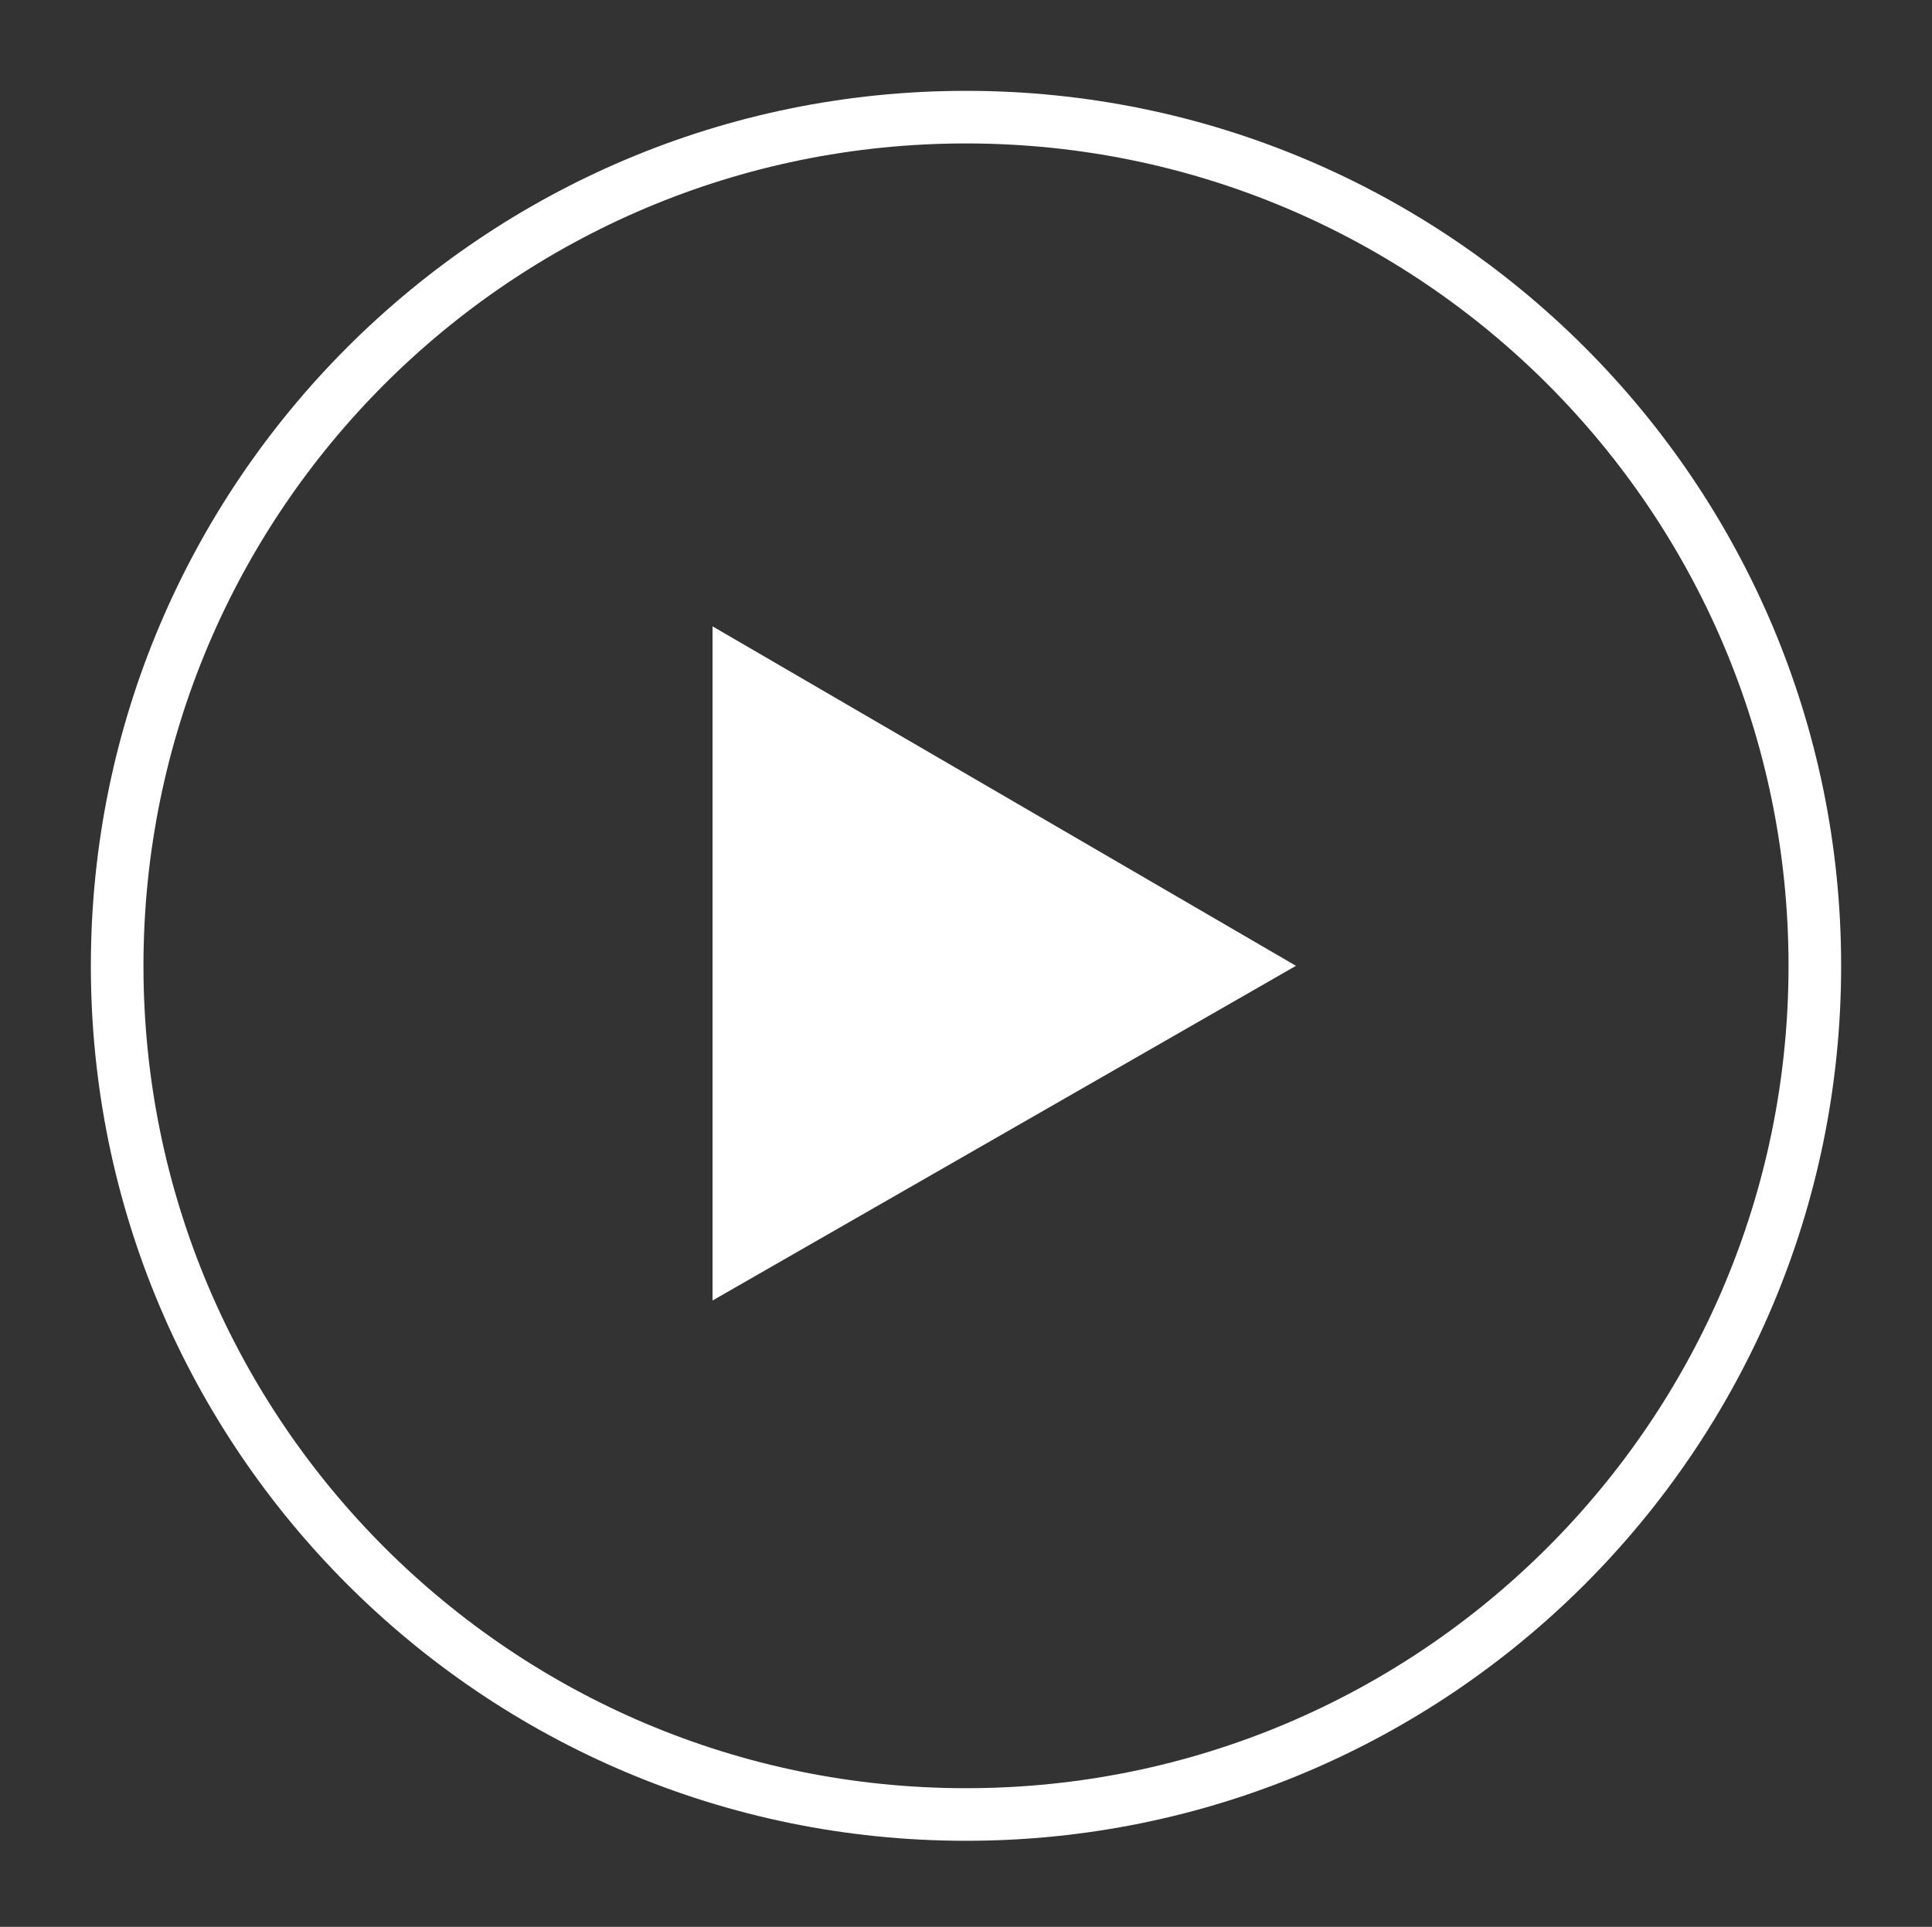 <?xml version="1.0" encoding="utf-8"?>
<!-- Generator: Adobe Illustrator 24.2.3, SVG Export Plug-In . SVG Version: 6.00 Build 0)  -->
<svg version="1.1" id="Camada_1" xmlns="http://www.w3.org/2000/svg" xmlns:xlink="http://www.w3.org/1999/xlink" x="0px" y="0px"
	 viewBox="0 0 40.4 40.3" style="enable-background:new 0 0 40.4 40.3;" xml:space="preserve">
<rect x="0" y="0" width="40.4" height="40.3" fill="#333333" stroke="none"/>
<style type="text/css">
	.st0{fill:#FFFFFF;}
</style>
<g>
	<g>
		<path class="st0" d="M20.2,38.5c-10.1,0-18.3-8.2-18.3-18.3c0-10.1,8.2-18.3,18.3-18.3s18.3,8.2,18.3,18.3
			C38.5,30.3,30.3,38.5,20.2,38.5z M20.2,3C10.7,3,3,10.7,3,20.2s7.7,17.2,17.2,17.2s17.2-7.7,17.2-17.2S29.7,3,20.2,3z"/>
	</g>
	<g>
		<polygon class="st0" points="27.1,20.2 14.9,13.1 14.9,27.2 		"/>
	</g>
</g>
</svg>
